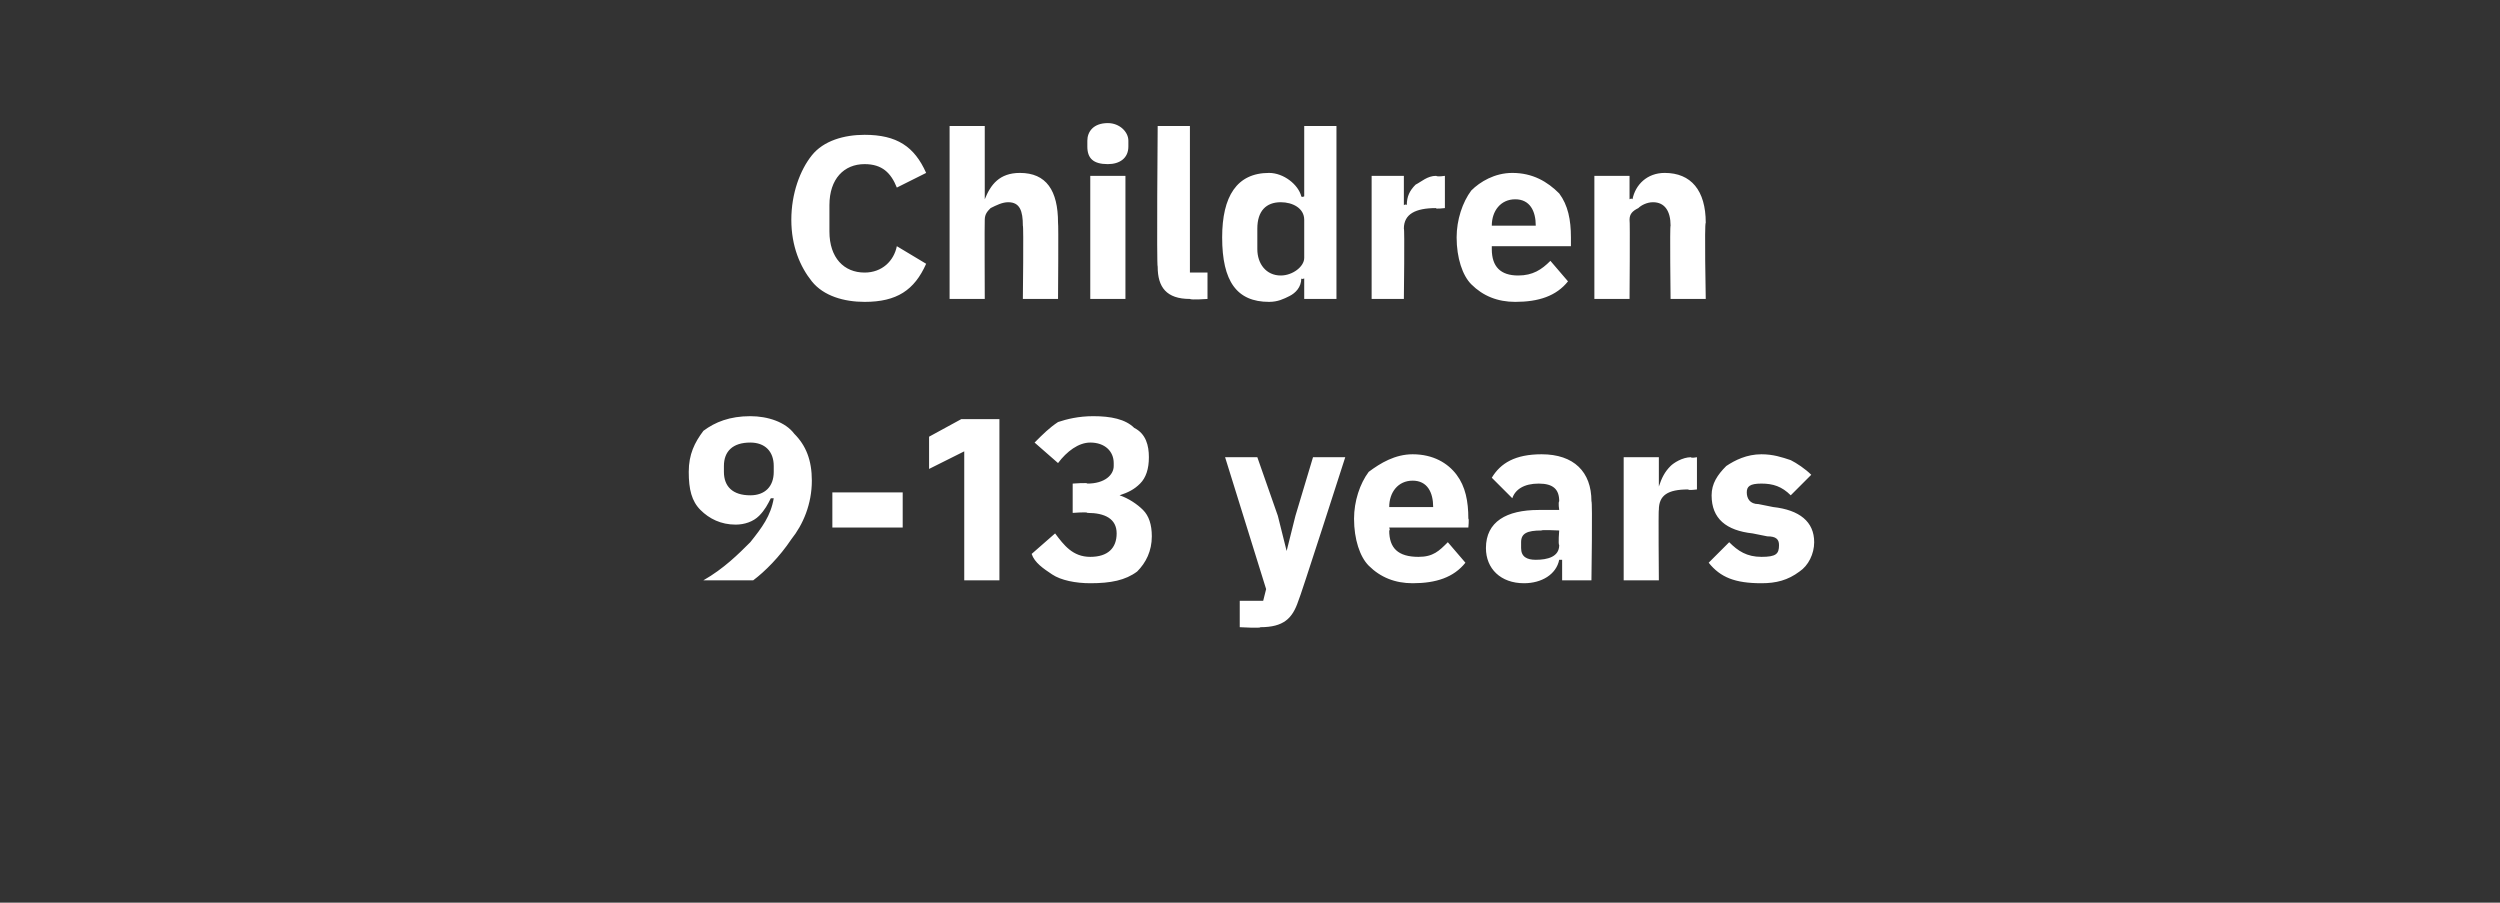<?xml version="1.0" standalone="no"?><!DOCTYPE svg PUBLIC "-//W3C//DTD SVG 1.1//EN" "http://www.w3.org/Graphics/SVG/1.1/DTD/svg11.dtd"><svg xmlns="http://www.w3.org/2000/svg" version="1.1" width="85.3px" height="30.8px" viewBox="0 -4 85.3 30.8" style="top:-4px"><rect x="0" y="-4" width="85.3" height="30.8" fill="#333333" stroke="none"/>  <desc>Children 9 13 years</desc>  <defs/>  <g id="Polygon171309">    <path d="M 27.1 10.8 C 26.8 10.4 26.2 10.2 25.6 10.2 C 24.9 10.2 24.4 10.4 24 10.7 C 23.7 11.1 23.5 11.5 23.5 12.1 C 23.5 12.7 23.6 13.1 23.9 13.4 C 24.2 13.7 24.6 13.9 25.1 13.9 C 25.4 13.9 25.7 13.8 25.9 13.6 C 26.1 13.4 26.2 13.2 26.3 13 C 26.3 13 26.4 13 26.4 13 C 26.3 13.6 26 14 25.6 14.5 C 25.2 14.9 24.7 15.4 24 15.8 C 24 15.8 25.7 15.8 25.7 15.8 C 26.1 15.5 26.6 15 27 14.4 C 27.4 13.9 27.7 13.2 27.7 12.4 C 27.7 11.7 27.5 11.2 27.1 10.8 Z M 24.7 12.1 C 24.7 12.1 24.7 11.9 24.7 11.9 C 24.7 11.4 25 11.1 25.6 11.1 C 26.1 11.1 26.4 11.4 26.4 11.9 C 26.4 11.9 26.4 12.1 26.4 12.1 C 26.4 12.6 26.1 12.9 25.6 12.9 C 25 12.9 24.7 12.6 24.7 12.1 Z M 30.8 14 L 30.8 12.8 L 28.4 12.8 L 28.4 14 L 30.8 14 Z M 32.8 10.3 L 34.1 10.3 L 34.1 15.8 L 32.9 15.8 L 32.9 11.4 L 31.7 12 L 31.7 10.9 L 32.8 10.3 Z M 36.6 12.5 L 36.6 13.5 C 36.6 13.5 37.11 13.46 37.1 13.5 C 37.7 13.5 38.1 13.7 38.1 14.2 C 38.1 14.2 38.1 14.2 38.1 14.2 C 38.1 14.7 37.8 15 37.2 15 C 36.6 15 36.3 14.6 36 14.2 C 36 14.2 35.2 14.9 35.2 14.9 C 35.3 15.2 35.6 15.4 35.9 15.6 C 36.2 15.8 36.7 15.9 37.2 15.9 C 37.9 15.9 38.4 15.8 38.8 15.5 C 39.1 15.2 39.3 14.8 39.3 14.3 C 39.3 13.9 39.2 13.6 39 13.4 C 38.8 13.2 38.5 13 38.2 12.9 C 38.2 12.9 38.2 12.9 38.2 12.9 C 38.5 12.8 38.7 12.7 38.9 12.5 C 39.1 12.3 39.2 12 39.2 11.6 C 39.2 11.2 39.1 10.8 38.7 10.6 C 38.4 10.3 37.9 10.2 37.3 10.2 C 36.8 10.2 36.4 10.3 36.1 10.4 C 35.8 10.6 35.6 10.8 35.3 11.1 C 35.3 11.1 36.1 11.8 36.1 11.8 C 36.4 11.4 36.8 11.1 37.2 11.1 C 37.7 11.1 38 11.4 38 11.8 C 38 11.8 38 11.9 38 11.9 C 38 12.2 37.7 12.5 37.1 12.5 C 37.13 12.46 36.6 12.5 36.6 12.5 Z M 44.2 13.6 L 43.9 14.8 L 43.9 14.8 L 43.6 13.6 L 42.9 11.6 L 41.8 11.6 L 43.2 16.1 L 43.1 16.5 L 42.3 16.5 L 42.3 17.4 C 42.3 17.4 43.04 17.44 43 17.4 C 43.8 17.4 44.1 17.1 44.3 16.5 C 44.33 16.49 45.9 11.6 45.9 11.6 L 44.8 11.6 L 44.2 13.6 Z M 50 15.2 C 50 15.2 49.4 14.5 49.4 14.5 C 49.1 14.8 48.9 15 48.4 15 C 47.7 15 47.4 14.7 47.4 14.1 C 47.44 14.1 47.4 14 47.4 14 L 50.1 14 C 50.1 14 50.13 13.69 50.1 13.7 C 50.1 13.1 50 12.6 49.7 12.2 C 49.4 11.8 48.9 11.5 48.2 11.5 C 47.6 11.5 47.1 11.8 46.7 12.1 C 46.4 12.5 46.2 13.1 46.2 13.7 C 46.2 14.4 46.4 15 46.7 15.3 C 47.1 15.7 47.6 15.9 48.2 15.9 C 49 15.9 49.6 15.7 50 15.2 Z M 48.9 13.3 C 48.91 13.27 48.9 13.3 48.9 13.3 L 47.4 13.3 C 47.4 13.3 47.44 13.28 47.4 13.3 C 47.4 12.8 47.7 12.4 48.2 12.4 C 48.7 12.4 48.9 12.8 48.9 13.3 Z M 54.3 13.1 C 54.34 13.08 54.3 15.8 54.3 15.8 L 53.3 15.8 L 53.3 15.1 C 53.3 15.1 53.23 15.1 53.2 15.1 C 53.1 15.6 52.6 15.9 52 15.9 C 51.2 15.9 50.7 15.4 50.7 14.7 C 50.7 13.8 51.4 13.4 52.5 13.4 C 52.49 13.4 53.2 13.4 53.2 13.4 C 53.2 13.4 53.16 13.14 53.2 13.1 C 53.2 12.7 53 12.5 52.5 12.5 C 52 12.5 51.7 12.7 51.6 13 C 51.6 13 50.9 12.3 50.9 12.3 C 51.2 11.8 51.7 11.5 52.6 11.5 C 53.7 11.5 54.3 12.1 54.3 13.1 Z M 53.2 14.1 C 53.2 14.1 52.58 14.07 52.6 14.1 C 52.1 14.1 51.9 14.2 51.9 14.5 C 51.9 14.5 51.9 14.7 51.9 14.7 C 51.9 15 52.1 15.1 52.4 15.1 C 52.8 15.1 53.2 15 53.2 14.6 C 53.16 14.57 53.2 14.1 53.2 14.1 Z M 56.6 15.8 C 56.6 15.8 56.58 13.38 56.6 13.4 C 56.6 12.9 56.9 12.7 57.6 12.7 C 57.61 12.74 57.9 12.7 57.9 12.7 L 57.9 11.6 C 57.9 11.6 57.69 11.64 57.7 11.6 C 57.4 11.6 57.1 11.8 57 11.9 C 56.8 12.1 56.7 12.3 56.6 12.6 C 56.62 12.55 56.6 12.6 56.6 12.6 L 56.6 11.6 L 55.4 11.6 L 55.4 15.8 L 56.6 15.8 Z M 61.4 15.5 C 61.7 15.3 61.9 14.9 61.9 14.5 C 61.9 13.8 61.4 13.4 60.5 13.3 C 60.5 13.3 60 13.2 60 13.2 C 59.7 13.2 59.6 13 59.6 12.8 C 59.6 12.6 59.7 12.5 60.1 12.5 C 60.5 12.5 60.8 12.6 61.1 12.9 C 61.1 12.9 61.8 12.2 61.8 12.2 C 61.6 12 61.3 11.8 61.1 11.7 C 60.8 11.6 60.5 11.5 60.1 11.5 C 59.6 11.5 59.2 11.7 58.9 11.9 C 58.6 12.2 58.4 12.5 58.4 12.9 C 58.4 13.7 58.9 14.1 59.8 14.2 C 59.8 14.2 60.3 14.3 60.3 14.3 C 60.6 14.3 60.7 14.4 60.7 14.6 C 60.7 14.9 60.6 15 60.1 15 C 59.6 15 59.3 14.8 59 14.5 C 59 14.5 58.3 15.2 58.3 15.2 C 58.7 15.7 59.2 15.9 60.1 15.9 C 60.6 15.9 61 15.8 61.4 15.5 Z " stroke="none" fill="#fff"/>  </g>  <g id="Polygon171308">    <path d="M 31.6 5 C 31.6 5 30.6 4.4 30.6 4.4 C 30.5 4.9 30.1 5.3 29.5 5.3 C 28.8 5.3 28.3 4.8 28.3 3.9 C 28.3 3.9 28.3 3 28.3 3 C 28.3 2.1 28.8 1.6 29.5 1.6 C 30.1 1.6 30.4 1.9 30.6 2.4 C 30.6 2.4 31.6 1.9 31.6 1.9 C 31.2 1 30.6 0.6 29.5 0.6 C 28.8 0.6 28.1 0.8 27.7 1.3 C 27.3 1.8 27 2.6 27 3.5 C 27 4.4 27.3 5.1 27.7 5.6 C 28.1 6.1 28.8 6.3 29.5 6.3 C 30.6 6.3 31.2 5.9 31.6 5 Z M 32.4 6.2 L 33.6 6.2 C 33.6 6.2 33.59 3.52 33.6 3.5 C 33.6 3.3 33.7 3.2 33.8 3.1 C 34 3 34.2 2.9 34.4 2.9 C 34.8 2.9 34.9 3.2 34.9 3.7 C 34.93 3.7 34.9 6.2 34.9 6.2 L 36.1 6.2 C 36.1 6.2 36.12 3.61 36.1 3.6 C 36.1 2.5 35.7 1.9 34.8 1.9 C 34.1 1.9 33.8 2.3 33.6 2.8 C 33.64 2.75 33.6 2.8 33.6 2.8 L 33.6 0.3 L 32.4 0.3 L 32.4 6.2 Z M 38.5 1 C 38.5 1 38.5 0.8 38.5 0.8 C 38.5 0.5 38.2 0.2 37.8 0.2 C 37.3 0.2 37.1 0.5 37.1 0.8 C 37.1 0.8 37.1 1 37.1 1 C 37.1 1.4 37.3 1.6 37.8 1.6 C 38.2 1.6 38.5 1.4 38.5 1 Z M 37.2 6.2 L 38.4 6.2 L 38.4 2 L 37.2 2 L 37.2 6.2 Z M 41.2 6.2 L 41.2 5.3 L 40.6 5.3 L 40.6 0.3 L 39.5 0.3 C 39.5 0.3 39.46 5.09 39.5 5.1 C 39.5 5.8 39.8 6.2 40.6 6.2 C 40.64 6.24 41.2 6.2 41.2 6.2 Z M 44.5 6.2 L 45.6 6.2 L 45.6 0.3 L 44.5 0.3 L 44.5 2.7 C 44.5 2.7 44.42 2.74 44.4 2.7 C 44.3 2.3 43.8 1.9 43.3 1.9 C 42.2 1.9 41.7 2.7 41.7 4.1 C 41.7 5.6 42.2 6.3 43.3 6.3 C 43.6 6.3 43.8 6.2 44 6.1 C 44.2 6 44.4 5.8 44.4 5.5 C 44.42 5.54 44.5 5.5 44.5 5.5 L 44.5 6.2 Z M 42.9 4.5 C 42.9 4.5 42.9 3.8 42.9 3.8 C 42.9 3.2 43.2 2.9 43.7 2.9 C 44.1 2.9 44.5 3.1 44.5 3.5 C 44.5 3.5 44.5 4.8 44.5 4.8 C 44.5 5.1 44.1 5.4 43.7 5.4 C 43.2 5.4 42.9 5 42.9 4.5 Z M 47.9 6.2 C 47.9 6.2 47.93 3.78 47.9 3.8 C 47.9 3.3 48.3 3.1 49 3.1 C 48.96 3.14 49.3 3.1 49.3 3.1 L 49.3 2 C 49.3 2 49.05 2.04 49 2 C 48.7 2 48.5 2.2 48.3 2.3 C 48.1 2.5 48 2.7 48 3 C 47.97 2.95 47.9 3 47.9 3 L 47.9 2 L 46.8 2 L 46.8 6.2 L 47.9 6.2 Z M 53.5 5.6 C 53.5 5.6 52.9 4.9 52.9 4.9 C 52.6 5.2 52.3 5.4 51.8 5.4 C 51.2 5.4 50.9 5.1 50.9 4.5 C 50.9 4.5 50.9 4.4 50.9 4.4 L 53.6 4.4 C 53.6 4.4 53.6 4.09 53.6 4.1 C 53.6 3.5 53.5 3 53.2 2.6 C 52.8 2.2 52.3 1.9 51.6 1.9 C 51 1.9 50.5 2.2 50.2 2.5 C 49.9 2.9 49.7 3.5 49.7 4.1 C 49.7 4.8 49.9 5.4 50.2 5.7 C 50.6 6.1 51.1 6.3 51.7 6.3 C 52.5 6.3 53.1 6.1 53.5 5.6 Z M 52.4 3.7 C 52.37 3.67 52.4 3.7 52.4 3.7 L 50.9 3.7 C 50.9 3.7 50.9 3.68 50.9 3.7 C 50.9 3.2 51.2 2.8 51.7 2.8 C 52.2 2.8 52.4 3.2 52.4 3.7 Z M 55.6 6.2 C 55.6 6.2 55.62 3.52 55.6 3.5 C 55.6 3.3 55.7 3.2 55.9 3.1 C 56 3 56.2 2.9 56.4 2.9 C 56.8 2.9 57 3.2 57 3.7 C 56.97 3.7 57 6.2 57 6.2 L 58.2 6.2 C 58.2 6.2 58.15 3.61 58.2 3.6 C 58.2 2.5 57.7 1.9 56.8 1.9 C 56.2 1.9 55.8 2.3 55.7 2.8 C 55.67 2.75 55.6 2.8 55.6 2.8 L 55.6 2 L 54.4 2 L 54.4 6.2 L 55.6 6.2 Z " stroke="none" fill="#fff"/>  </g></svg>